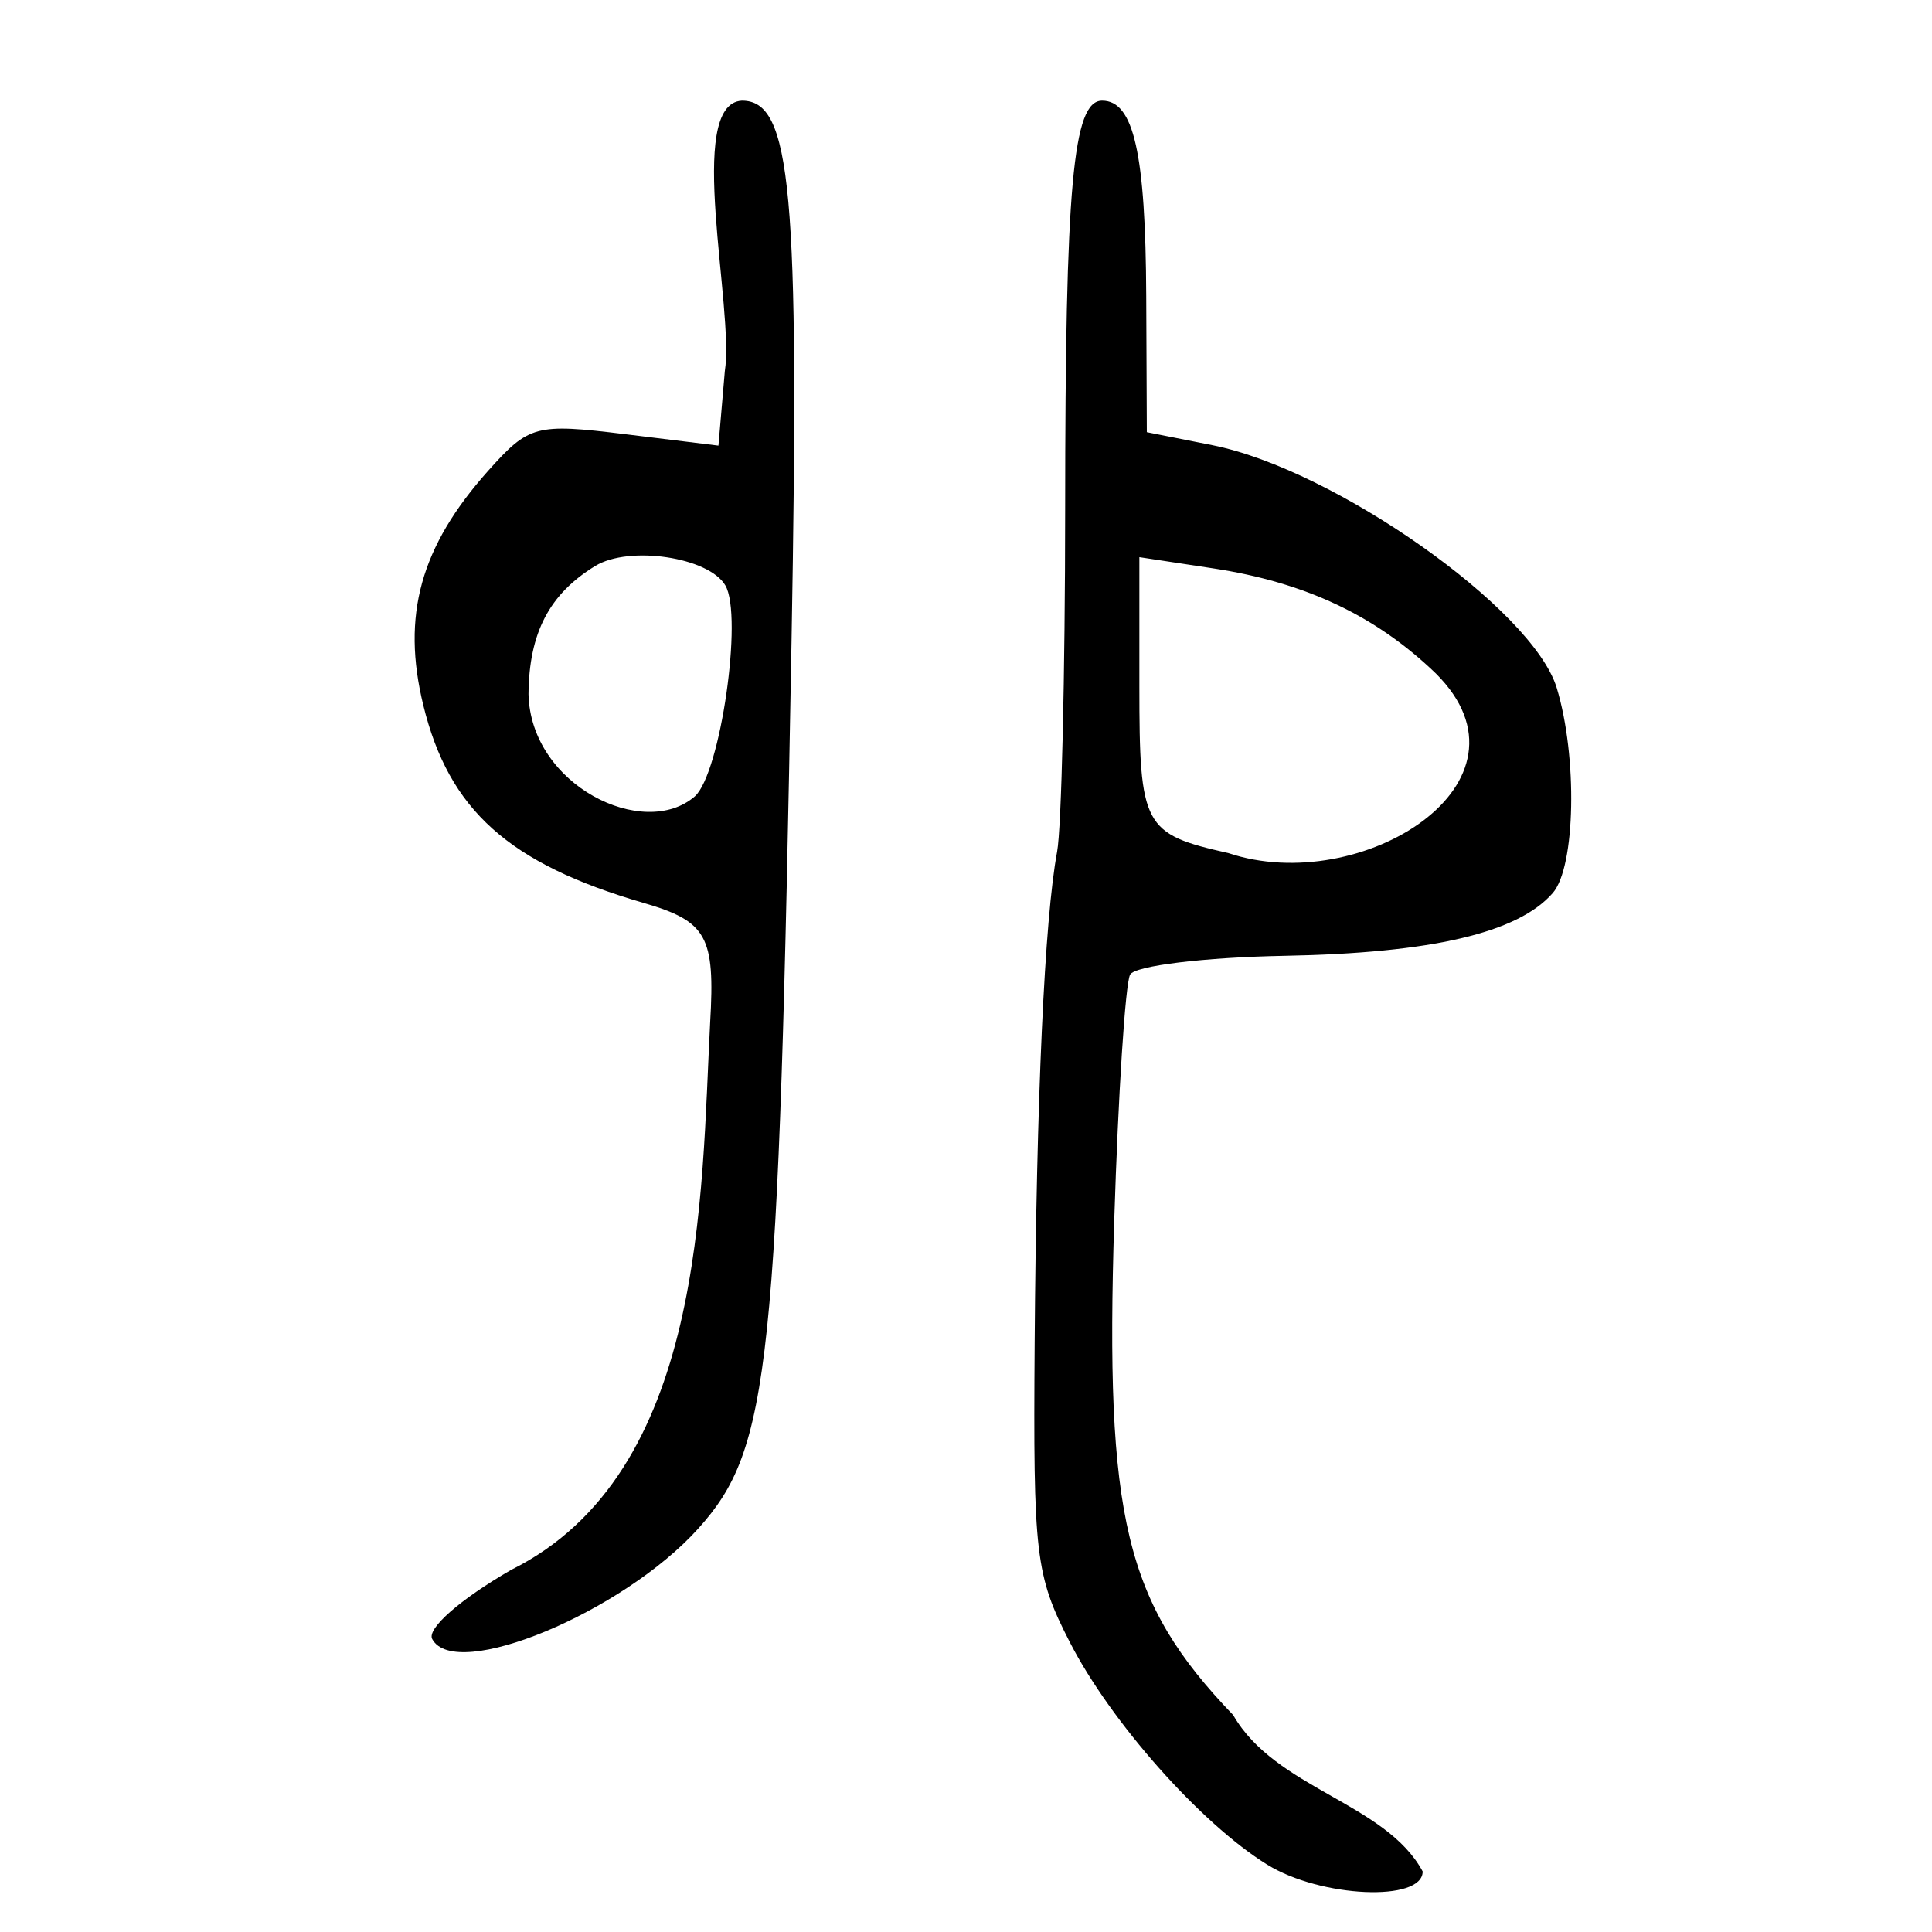 <?xml version="1.0" encoding="UTF-8" standalone="no"?>
<!-- Created with Inkscape (http://www.inkscape.org/) -->

<svg
   xmlns:dc="http://purl.org/dc/elements/1.1/"
   xmlns:cc="http://creativecommons.org/ns#"
   xmlns:rdf="http://www.w3.org/1999/02/22-rdf-syntax-ns#"
   xmlns:svg="http://www.w3.org/2000/svg"
   xmlns="http://www.w3.org/2000/svg"
   xmlns:sodipodi="http://sodipodi.sourceforge.net/DTD/sodipodi-0.dtd"
   xmlns:inkscape="http://www.inkscape.org/namespaces/inkscape"
   width="300"
   height="300"
   id="svg2"
   version="1.1"
   inkscape:version="0.48.2 r9819"
   sodipodi:docname="卯-bigseal.svg">
  <defs
     id="defs4" />
  <sodipodi:namedview
     id="base"
     pagecolor="#ffffff"
     bordercolor="#666666"
     borderopacity="1.0"
     inkscape:pageopacity="0.0"
     inkscape:pageshadow="2"
     inkscape:zoom="1.979899"
     inkscape:cx="201.85898"
     inkscape:cy="168.31823"
     inkscape:document-units="px"
     inkscape:current-layer="layer1"
     showgrid="false"
     inkscape:window-width="1280"
     inkscape:window-height="999"
     inkscape:window-x="0"
     inkscape:window-y="24"
     inkscape:window-maximized="1" />
  <g
     inkscape:label="Calque 1"
     inkscape:groupmode="layer"
     id="layer1"
     transform="translate(0,-752.362)">
    <path
       style="fill:#000000"
       d="m 196.763,1041.898 c -10.328,-6.401 -24.288,-22.138 -30.65,-34.551 -5.337,-10.413 -5.691,-13.423 -5.454,-46.387 0.275,-38.254 1.538,-65.895 3.488,-76.337 0.681,-3.645 1.243,-27.501 1.25,-53.014 0.014,-50.504 1.198,-63.617 5.745,-63.617 4.908,0 6.748,8.164 6.844,30.378 l 0.092,21.1 10.163,2.018 c 19.002,3.773 49.756,25.44 53.483,37.679 3.257,10.697 2.926,27.815 -0.616,31.871 -5.405,6.188 -18.79,9.319 -41.658,9.744 -12.441,0.231 -23.227,1.544 -23.968,2.917 -0.741,1.373 -1.85,18.55 -2.464,38.171 -1.449,46.288 1.685,59.321 18.473,76.811 6.567,11.469 23.671,13.616 29.422,24.282 0,4.78 -15.846,4.08 -24.149,-1.066 z m 26.185,-184.971 c -9.308,-8.967 -20.274,-14.139 -34.585,-16.312 l -11.442,-1.738 0,20.065 c 0,21.775 0.613,22.924 13.813,25.885 20.591,6.896 49.279,-10.946 32.214,-27.9 z M 67.118,1006.882 c -0.871,-1.614 4.308,-6.162 12.234,-10.743 30.219,-14.992 29.52,-58.18 30.92,-85.009 0.785,-13.392 -0.501,-15.701 -10.337,-18.563 C 78.986,886.47 69.711,878.151 65.734,861.889 62.324,847.942 65.279,837.252 75.805,825.463 c 6.333,-7.093 7.405,-7.381 21.212,-5.688 l 14.542,1.783 0.99,-11.542 c 1.535,-9.65 -6.218,-41.568 2.662,-42.025 7.683,0 8.949,13.817 7.696,84.018 -2.018,113.06 -3.302,125.276 -14.478,137.701 -11.715,13.025 -37.713,23.832 -41.309,17.171 z m 40.791,-130.874 c 3.965,-3.6 7.488,-28.004 4.726,-32.739 -2.563,-4.394 -14.921,-6.247 -20.2,-3.029 -7.135,4.349 -10.289,10.403 -10.37,19.903 0.319,14.215 17.953,22.744 25.844,15.865 z"
       id="path3060"
       inkscape:connector-curvature="0"
       sodipodi:nodetypes="cssscsscsssscscccccscsccsccsssscccssscsscc" />
  </g>
</svg>
